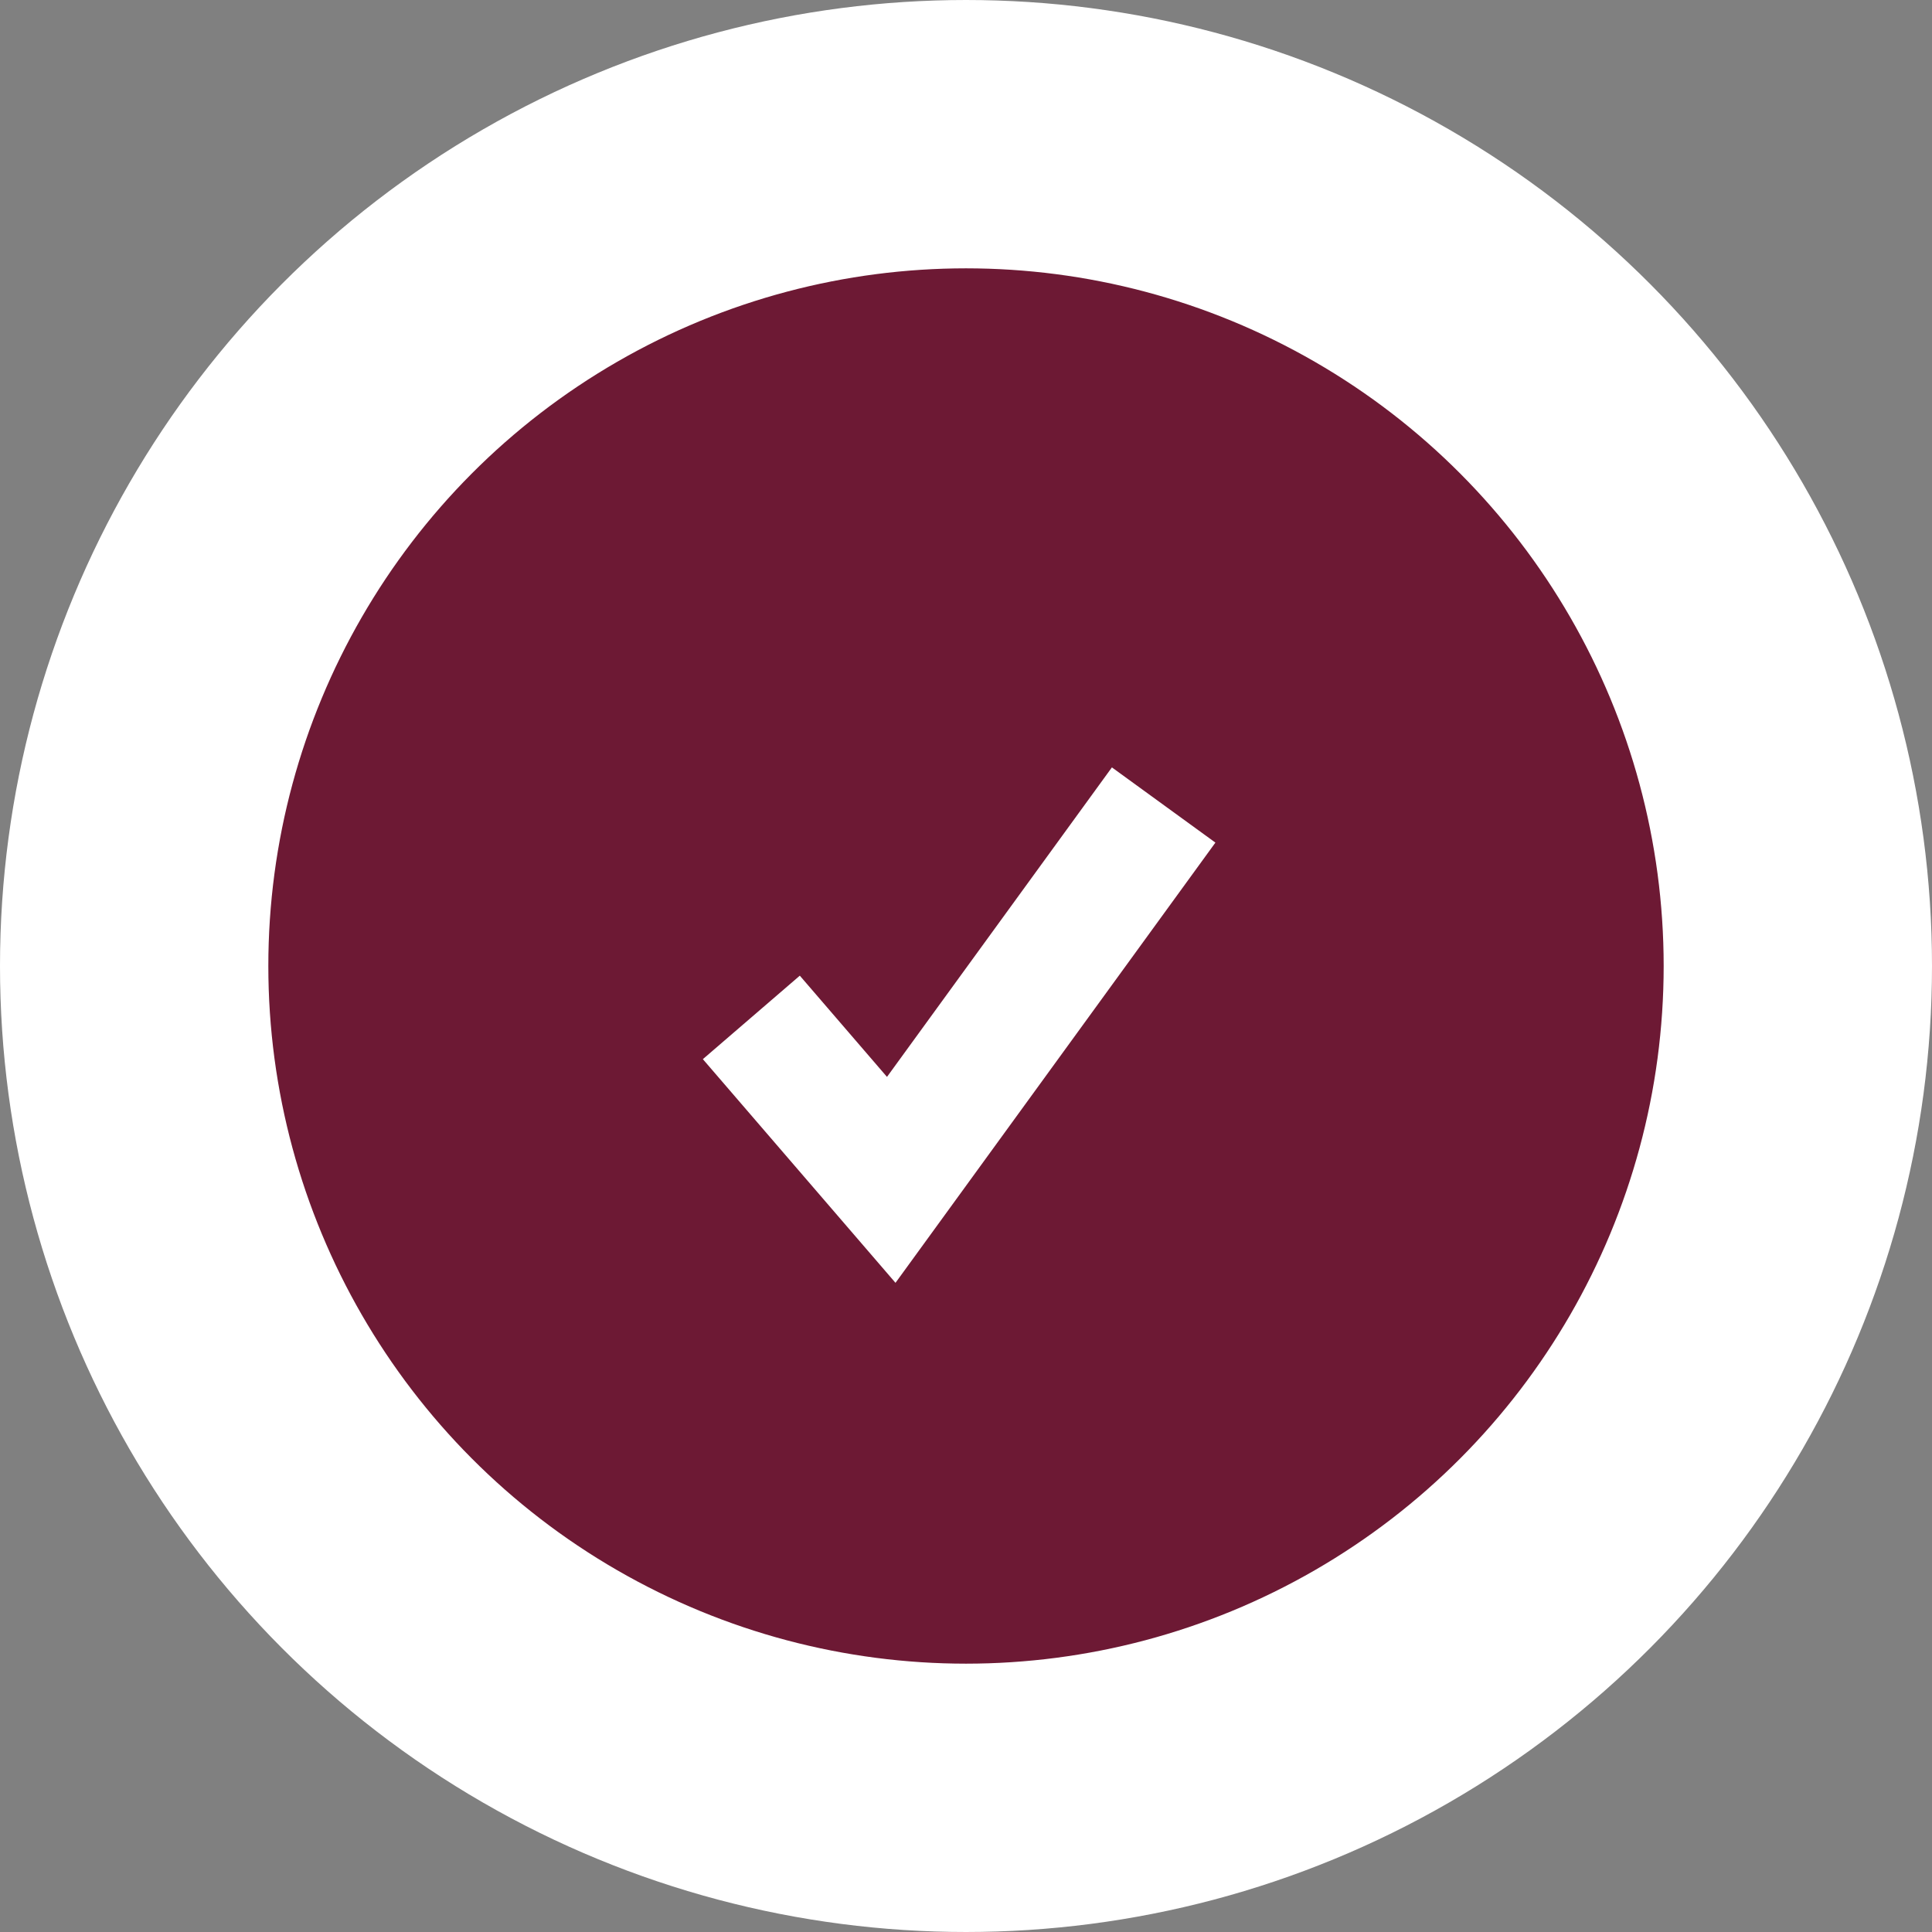 <?xml version="1.0" encoding="UTF-8"?> <svg xmlns="http://www.w3.org/2000/svg" width="36" height="36" viewBox="0 0 36 36" fill="none"><rect x="0" y="0" width="36" height="36" fill="#808080" stroke="none"/> <circle cx="18" cy="18" r="15.5" fill="#6D1934" stroke="white" stroke-width="5"></circle> <path d="M14 18.958L16.607 21.985L21.683 15" stroke="white" stroke-width="2.384"></path> </svg> 